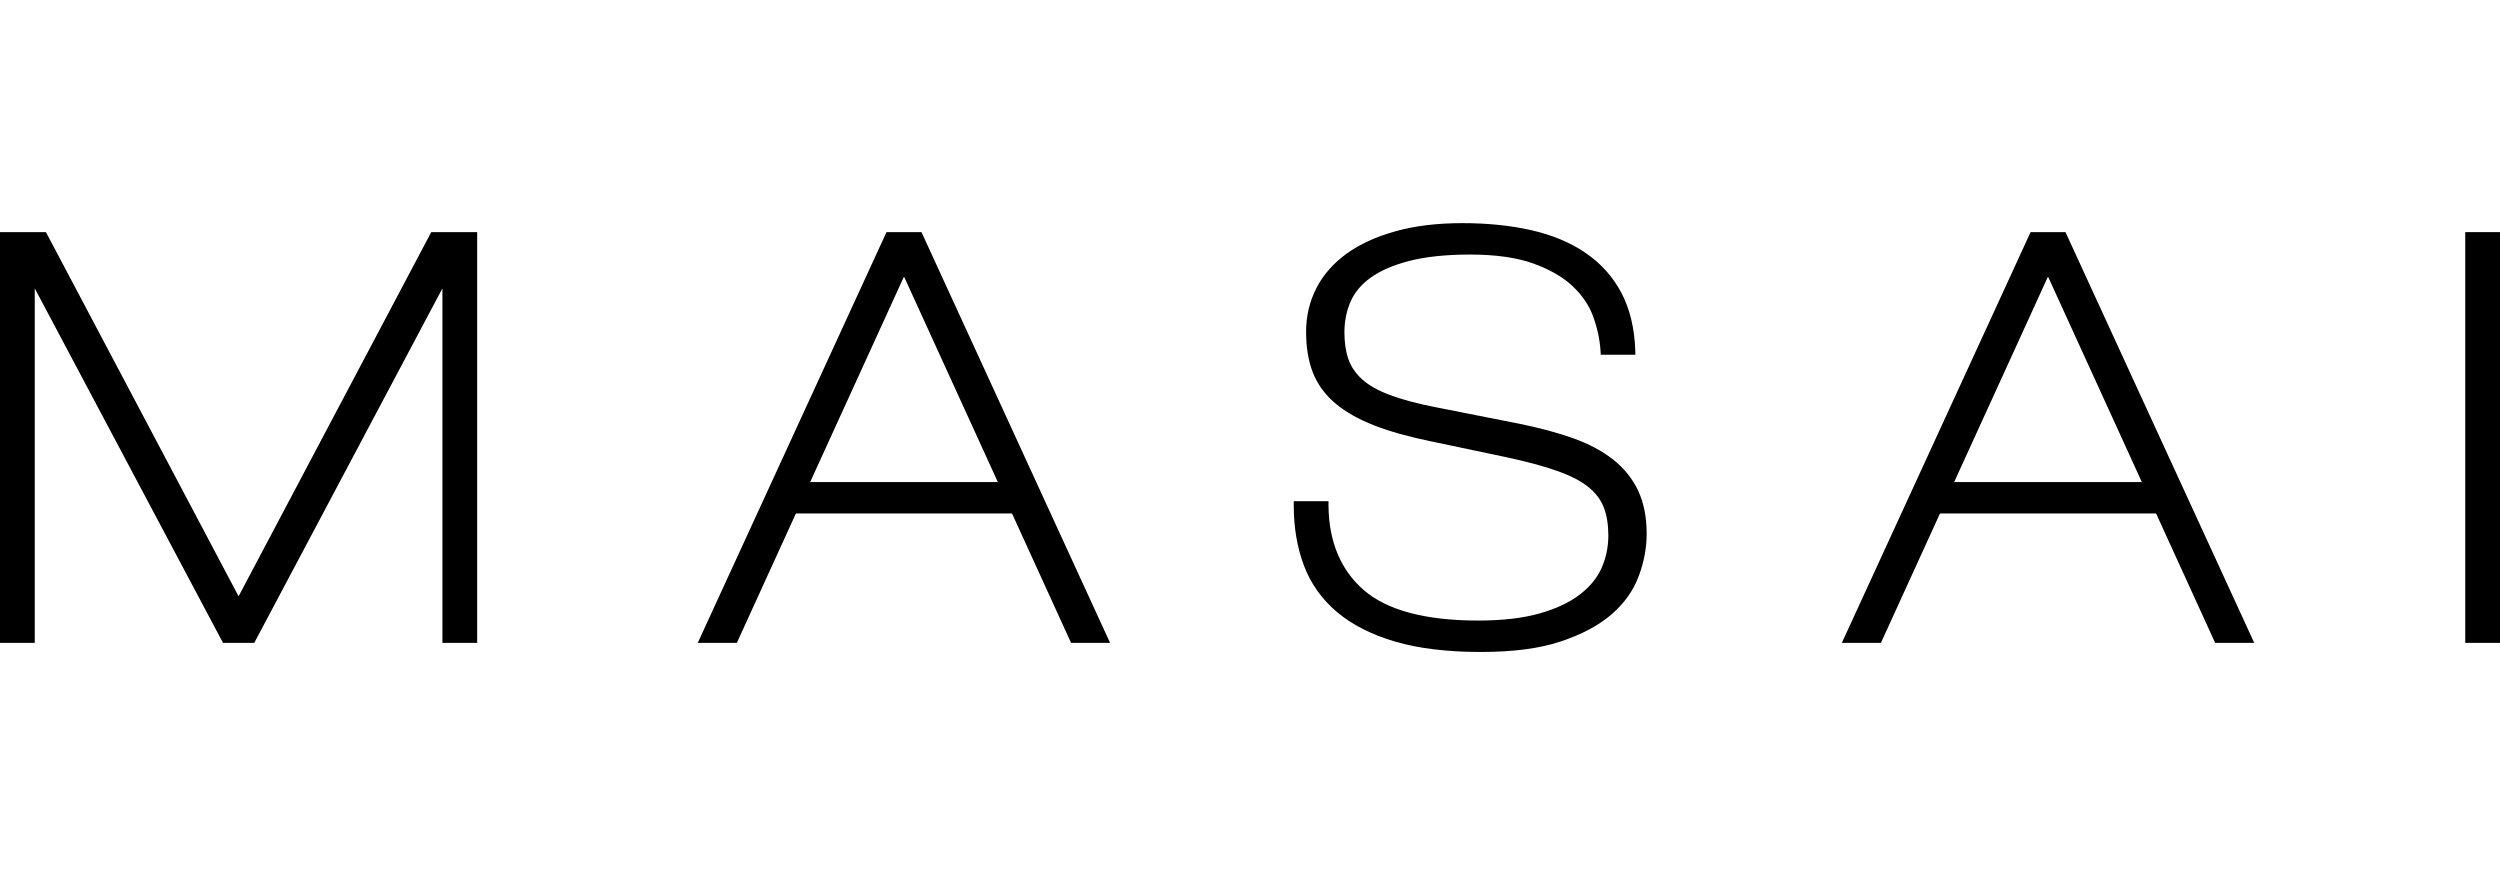 <ns0:svg xmlns:ns0="http://www.w3.org/2000/svg" id="Lag_1" viewBox="0 0 300 51.45" width="160"
    height="56">
    <ns0:polygon
        points="28.63 44.78 5.66 1.36 5.51 1.08 0 1.08 0 50.37 4.17 50.37 4.17 7.83 26.76 50.37 30.51 50.37 53.09 7.83 53.09 50.37 57.26 50.37 57.26 1.08 51.75 1.08 28.63 44.78" />
    <ns0:path
        d="M110.57,1.08h-4.19l-22.65,49.29h4.69l7.09-15.53h25.93l7.09,15.53h4.68L110.72,1.39l-.14-.31ZM97.22,31.07l11.26-24.66,11.26,24.66h-22.52Z" />
    <ns0:rect x="295.83" y="1.08" width="4.17" height="49.29" />
    <ns0:path
        d="M196.65,42.36c.63-1.69.95-3.4.95-5.08,0-2.01-.35-3.75-1.03-5.19-.68-1.44-1.7-2.7-3.02-3.74-1.3-1.02-2.92-1.88-4.81-2.55-1.85-.66-4.04-1.24-6.49-1.74l-9.93-1.96c-2.25-.44-4.13-.94-5.59-1.5-1.42-.53-2.53-1.17-3.31-1.89-.77-.71-1.3-1.49-1.61-2.38-.32-.91-.48-1.99-.48-3.23,0-1.32.25-2.55.73-3.67.48-1.1,1.29-2.07,2.42-2.89,1.16-.83,2.72-1.51,4.65-2.01,1.95-.5,4.4-.76,7.26-.76,3.07,0,5.64.36,7.62,1.08,1.97.71,3.56,1.63,4.71,2.72,1.15,1.09,1.98,2.31,2.46,3.64.5,1.37.79,2.74.88,4.08l.03.5h4.16l-.02-.55c-.09-2.64-.65-4.94-1.65-6.85-1.01-1.92-2.44-3.53-4.26-4.78-1.8-1.25-3.99-2.17-6.5-2.75-2.49-.57-5.29-.86-8.32-.86s-5.7.32-8.01.97c-2.33.64-4.31,1.55-5.88,2.68-1.59,1.15-2.82,2.54-3.64,4.14-.82,1.6-1.24,3.36-1.24,5.24s.27,3.51.81,4.89c.55,1.41,1.45,2.65,2.68,3.69,1.21,1.03,2.78,1.92,4.68,2.66,1.86.73,4.16,1.37,6.84,1.92l8.98,1.89c2.48.53,4.56,1.09,6.18,1.67,1.58.56,2.84,1.21,3.73,1.94.87.7,1.48,1.52,1.83,2.44.36.95.54,2.08.54,3.36,0,1.36-.27,2.66-.8,3.87-.53,1.2-1.4,2.27-2.61,3.2-1.23.95-2.85,1.71-4.82,2.27-1.99.57-4.47.86-7.38.86-6.32,0-10.94-1.23-13.73-3.65-2.77-2.4-4.2-5.81-4.24-10.14v-.53h-4.17v.53c0,2.62.41,5.03,1.22,7.18.81,2.17,2.15,4.05,3.97,5.59,1.81,1.53,4.16,2.72,6.98,3.55,2.8.82,6.25,1.24,10.25,1.24s7.04-.42,9.55-1.24c2.53-.83,4.59-1.92,6.13-3.24,1.55-1.34,2.66-2.89,3.29-4.61Z" />
    <ns0:path
        d="M247.86,1.08h-4.19l-22.65,49.29h4.69l7.09-15.53h25.93l7.09,15.53h4.69L248,1.39l-.14-.31ZM234.5,31.07l11.26-24.66,11.26,24.66h-22.52Z" />
</ns0:svg>